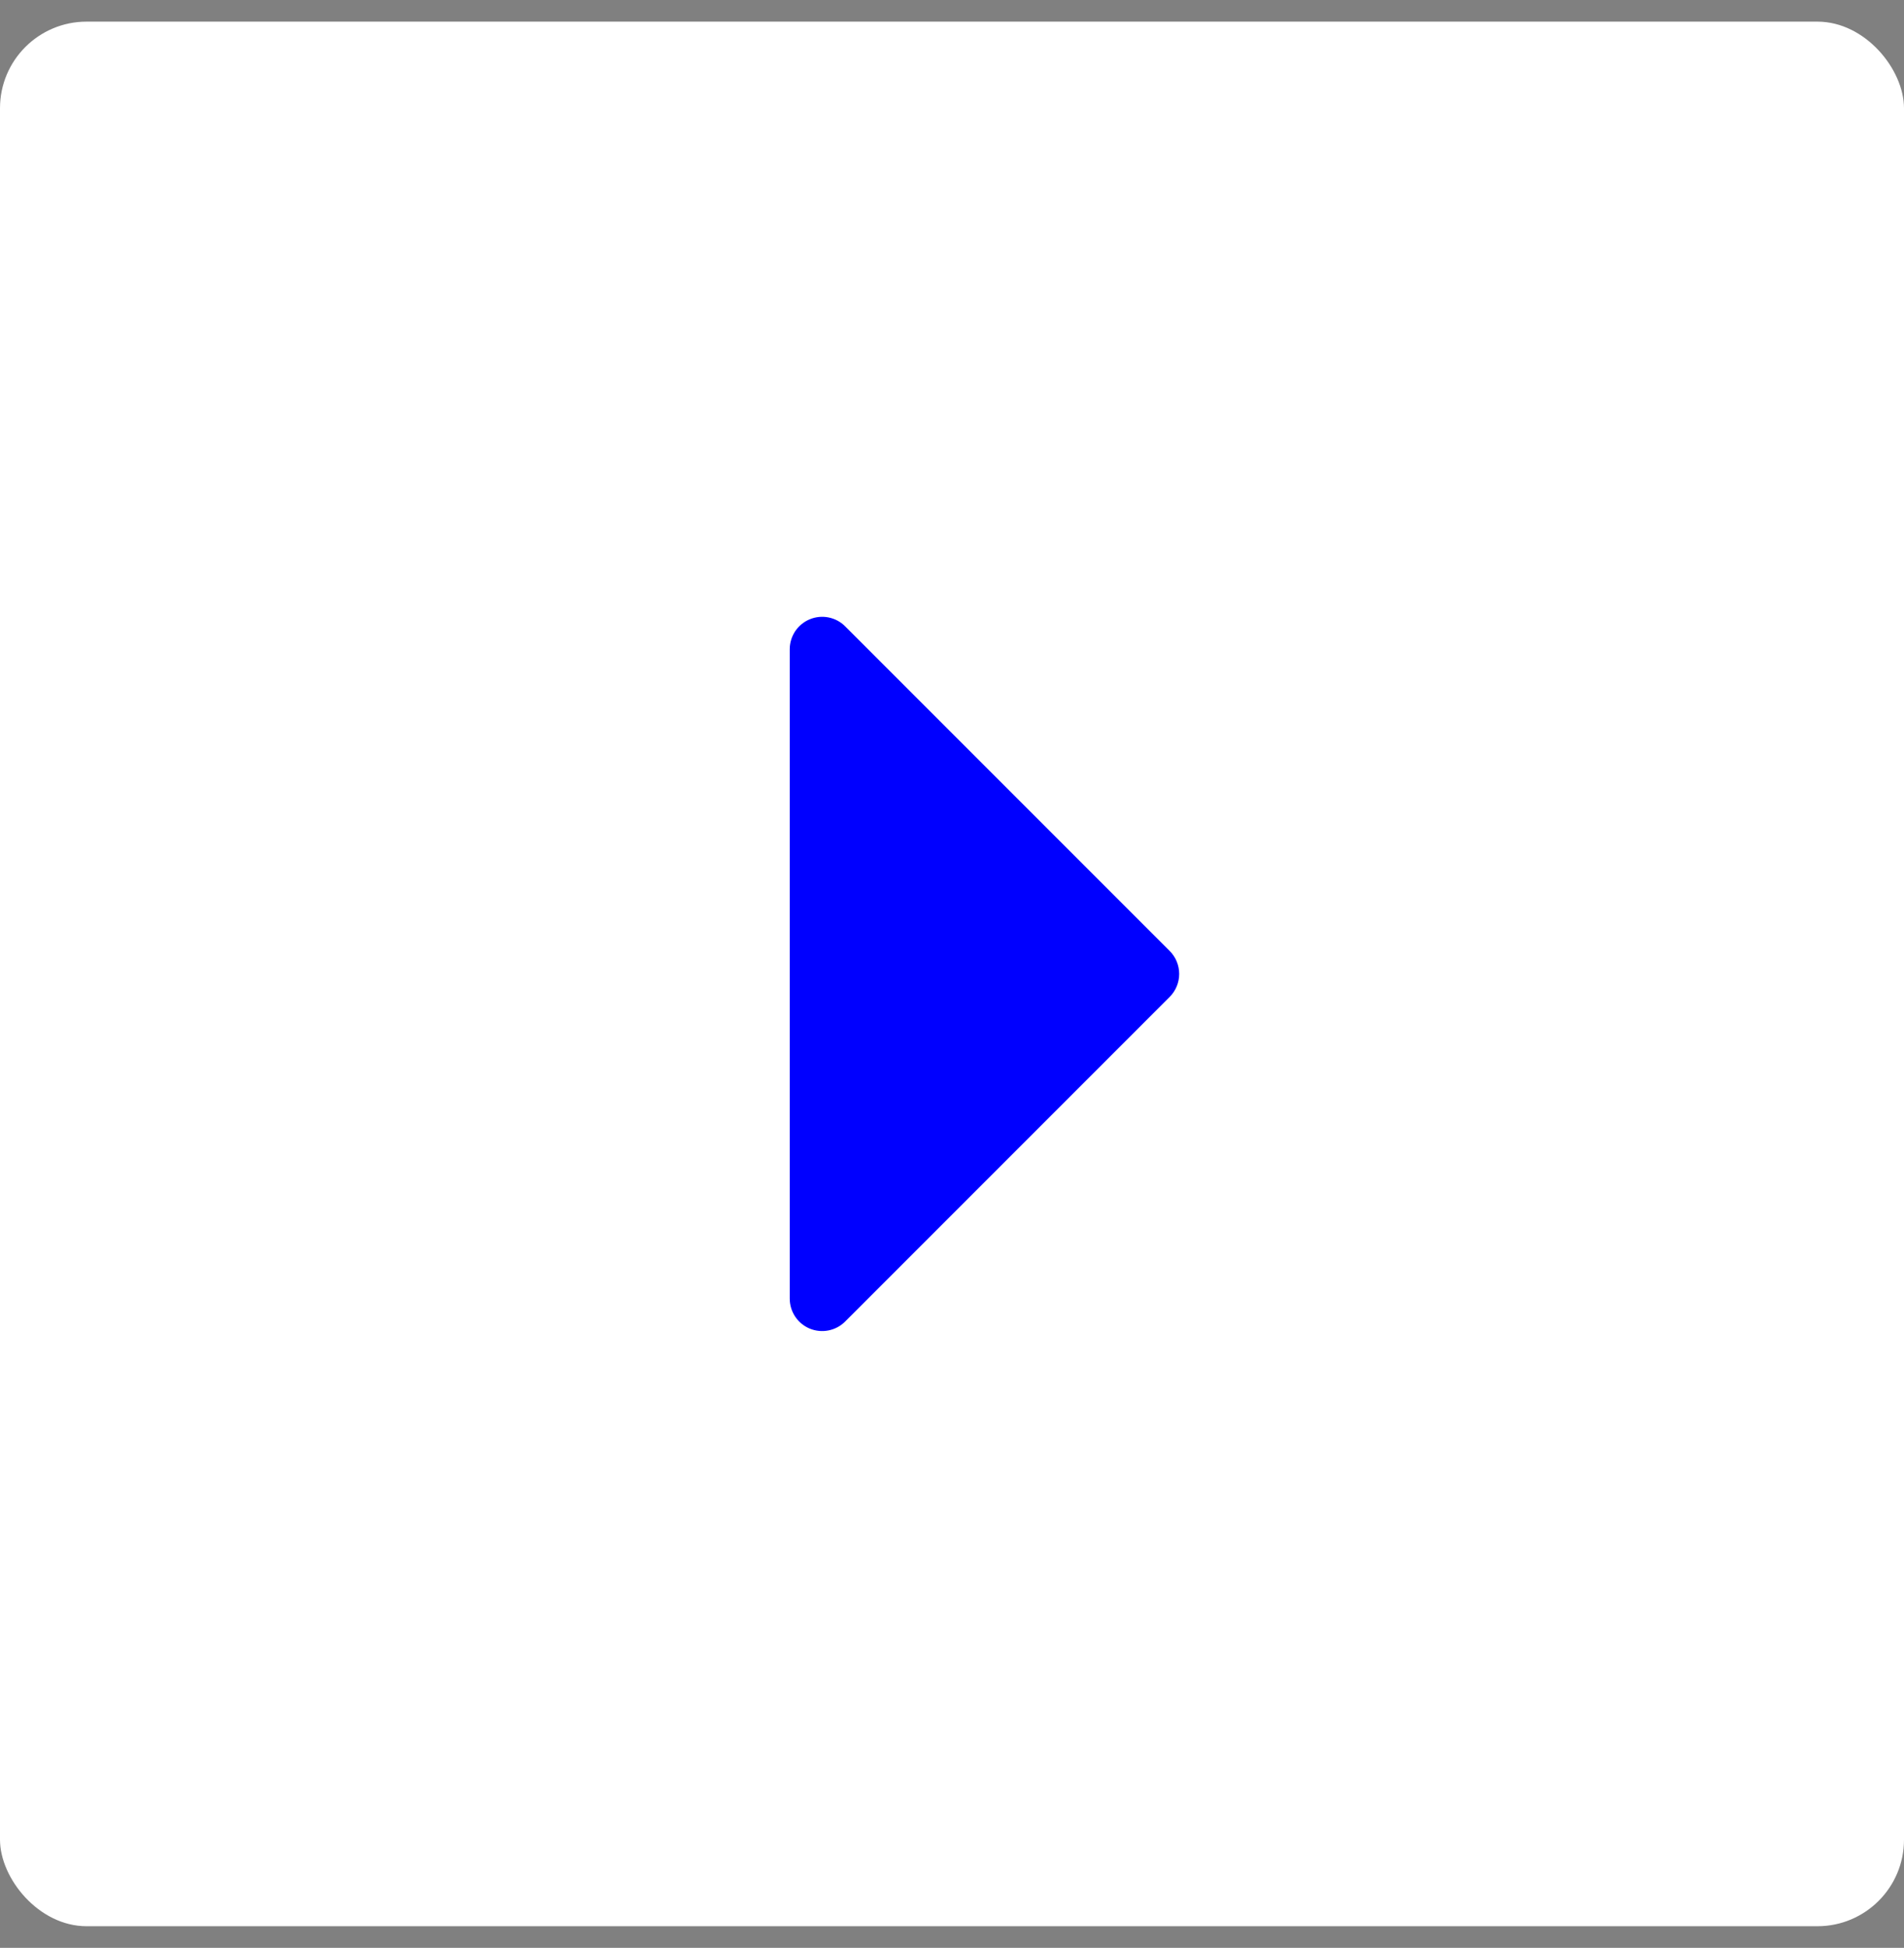 <svg width="44" height="45" viewBox="0 0 44 45" fill="none" xmlns="http://www.w3.org/2000/svg">
<rect x="0" y="0" width="44" height="45" fill="#808080" stroke="none"/>
<rect y="0.5" width="44" height="44" rx="2" fill="white"/>
<path d="M18.25 30L18.25 15C18.25 14.852 18.294 14.707 18.376 14.583C18.459 14.46 18.576 14.363 18.713 14.307C18.85 14.25 19.001 14.235 19.146 14.264C19.292 14.293 19.426 14.364 19.53 14.469L27.03 21.969C27.1 22.039 27.156 22.122 27.193 22.213C27.231 22.304 27.25 22.401 27.25 22.5C27.25 22.599 27.231 22.696 27.193 22.787C27.156 22.878 27.1 22.961 27.03 23.031L19.53 30.531C19.426 30.636 19.292 30.707 19.146 30.736C19.001 30.765 18.85 30.75 18.713 30.694C18.576 30.637 18.459 30.541 18.376 30.417C18.294 30.294 18.25 30.148 18.25 30Z" fill="#0000FF"/>
</svg>
